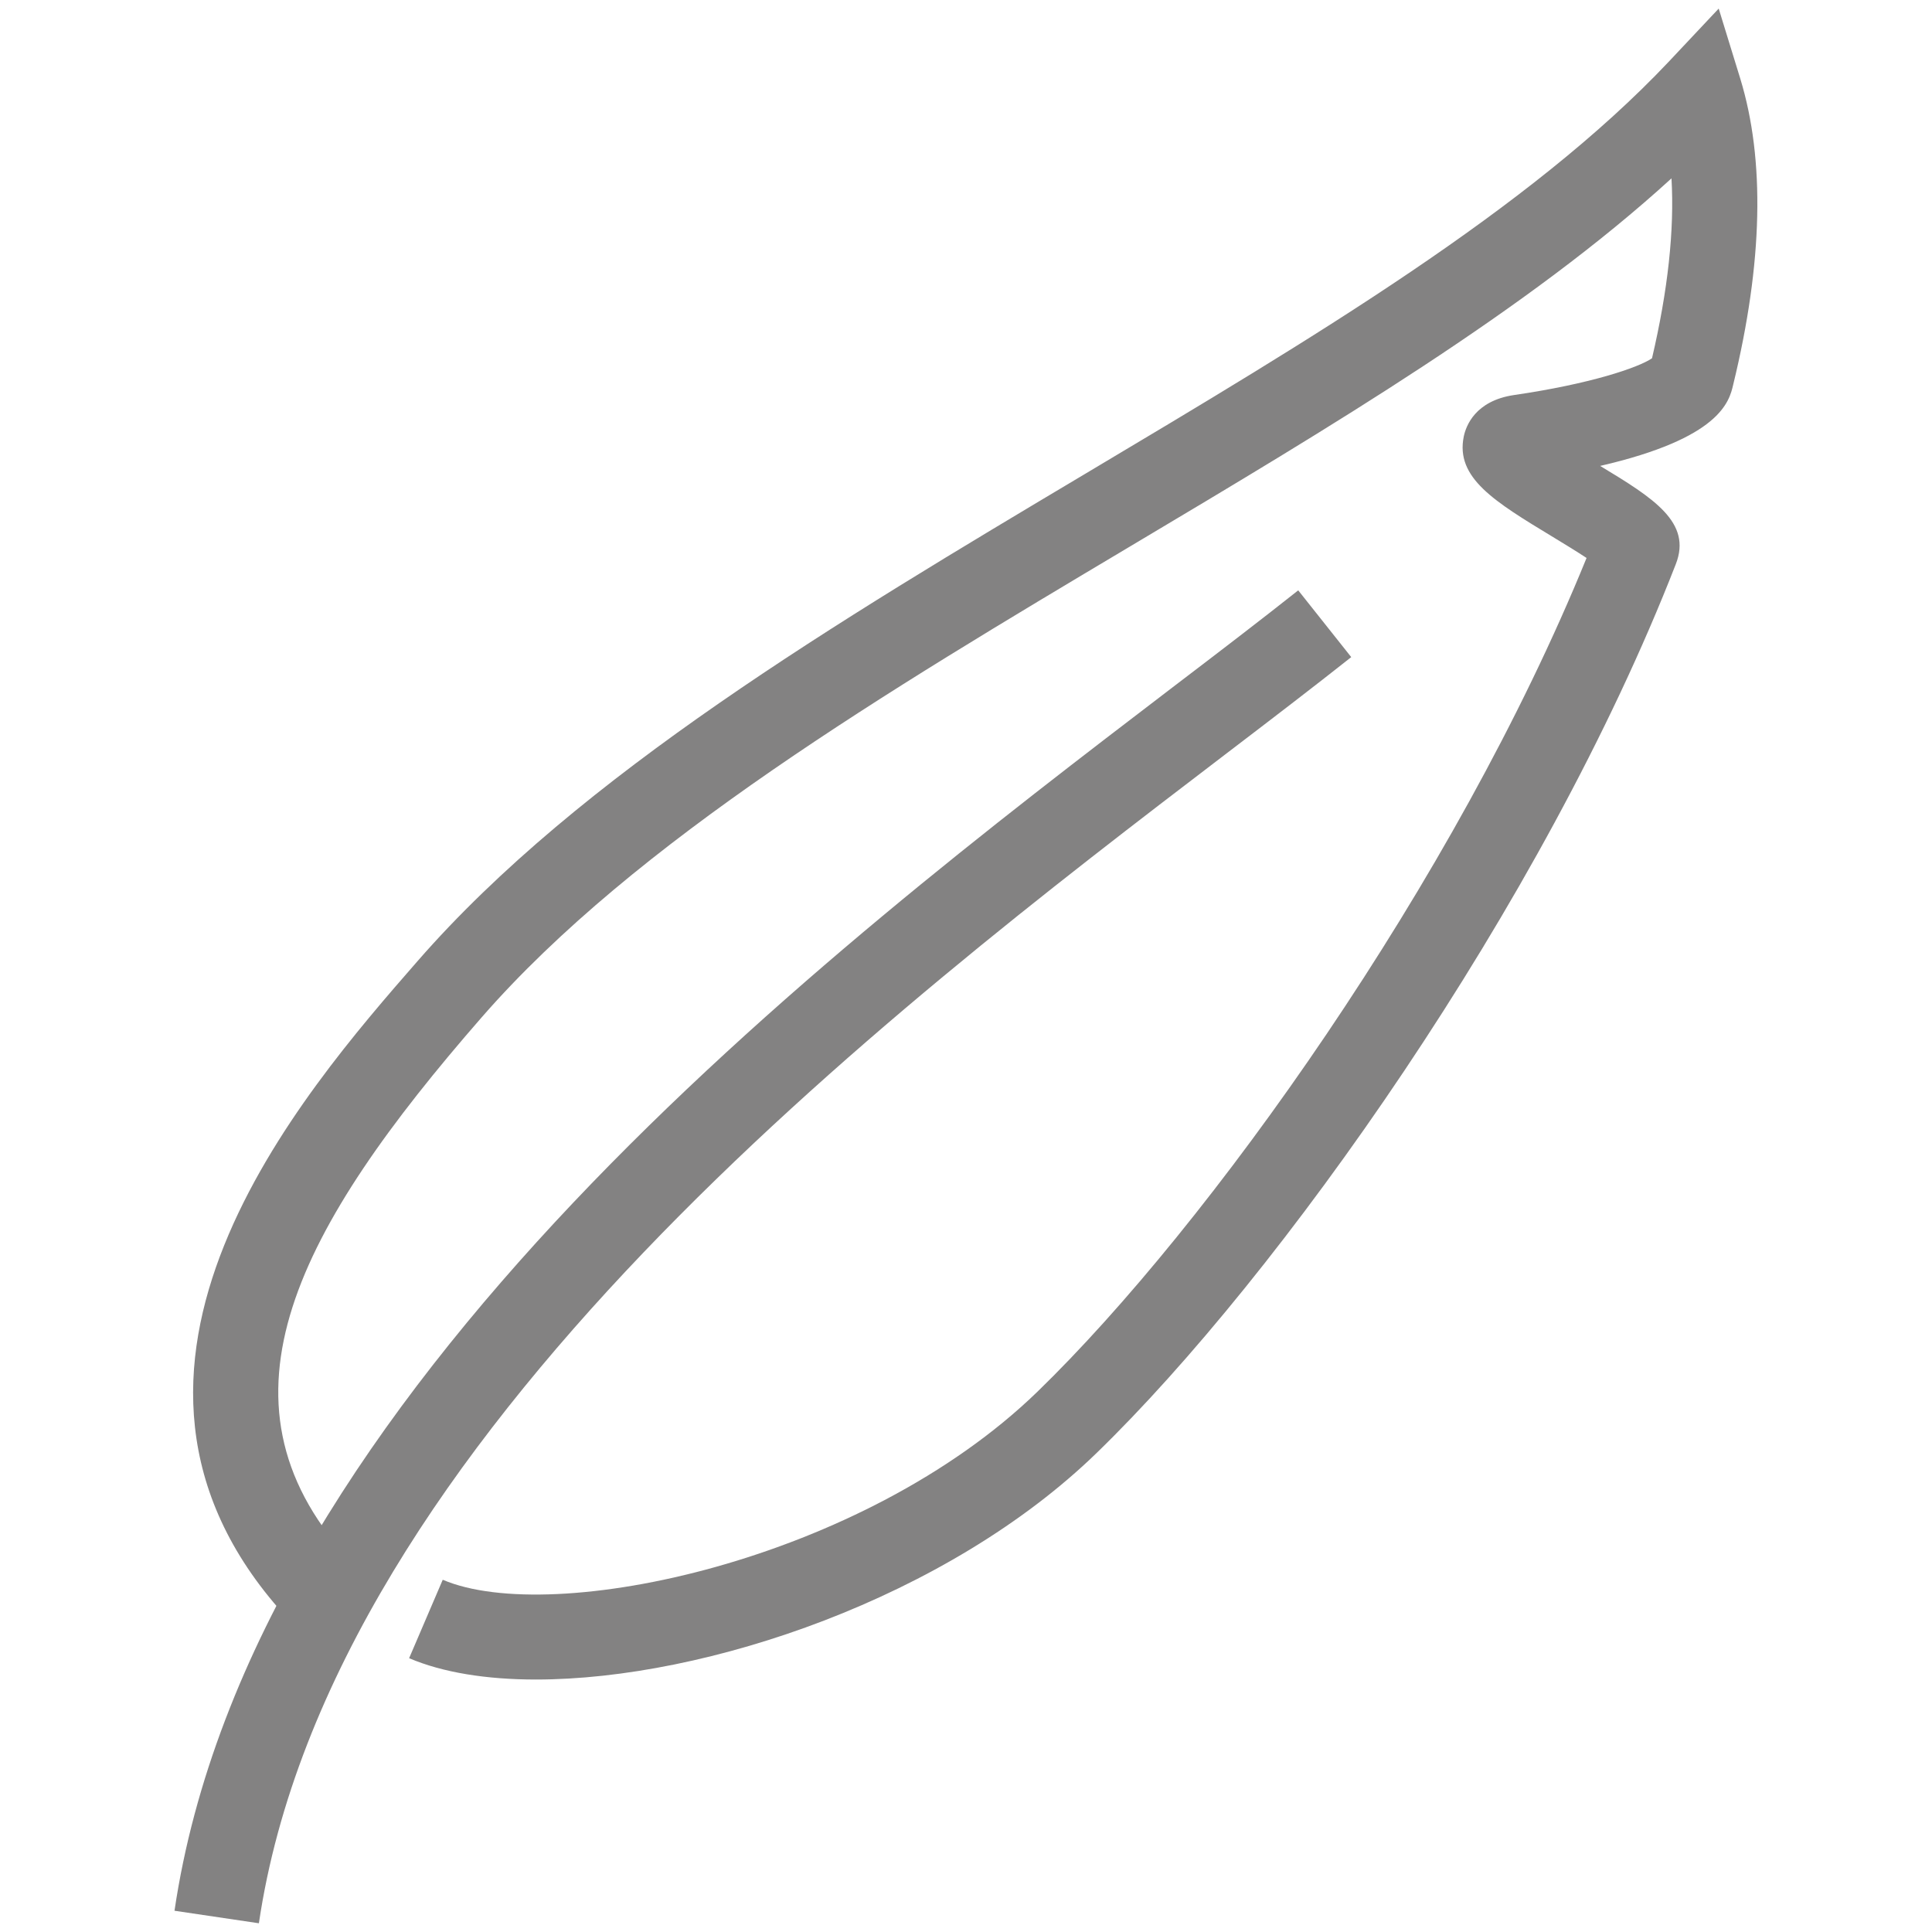 <?xml version="1.0" encoding="utf-8"?>
<!-- Generator: Adobe Illustrator 14.0.0, SVG Export Plug-In . SVG Version: 6.00 Build 43363)  -->
<!DOCTYPE svg PUBLIC "-//W3C//DTD SVG 1.1//EN" "http://www.w3.org/Graphics/SVG/1.1/DTD/svg11.dtd">
<svg version="1.1" id="Ebene_1" xmlns="http://www.w3.org/2000/svg" xmlns:xlink="http://www.w3.org/1999/xlink" x="0px" y="0px"
	 width="25px" height="25px" viewBox="0 0 25 25" enable-background="new 0 0 25 25" xml:space="preserve">
<g>
	<path fill="#838282" d="M6.935,21.733c-0.643,0-1.207-0.091-1.641-0.276l0.435-1.015c1.42,0.608,5.433-0.239,7.696-2.434
		c2.206-2.141,5.403-6.604,7.105-10.788c-0.132-0.087-0.301-0.19-0.433-0.27c-0.761-0.461-1.265-0.766-1.156-1.301
		c0.028-0.136,0.147-0.462,0.649-0.537c0.984-0.143,1.609-0.354,1.787-0.476c0.206-0.88,0.291-1.659,0.252-2.328
		c-1.86,1.698-4.372,3.194-7.011,4.766c-3.145,1.874-6.397,3.813-8.384,6.089c-2.374,2.722-3.577,4.951-1.741,6.988l-0.82,0.738
		c-2.869-3.181,0.236-6.74,1.729-8.451c2.103-2.411,5.431-4.394,8.651-6.313c2.952-1.759,5.741-3.421,7.538-5.324l0.649-0.69
		l0.279,0.906c0.322,1.051,0.293,2.383-0.091,3.959c-0.051,0.221-0.166,0.694-1.722,1.053c0.696,0.42,1.19,0.732,0.979,1.271
		c-1.722,4.42-5.146,9.223-7.492,11.499C12.264,20.673,9.139,21.733,6.935,21.733L6.935,21.733z"/>
	<path fill="#838282" d="M3.35,24.887l-1.092-0.162c0.994-6.728,8.459-12.428,12.919-15.834c0.603-0.459,1.149-0.877,1.622-1.252
		l0.686,0.864c-0.477,0.378-1.031,0.802-1.637,1.264C11.521,13.071,4.278,18.603,3.35,24.887L3.35,24.887z"/>
</g>
</svg>
